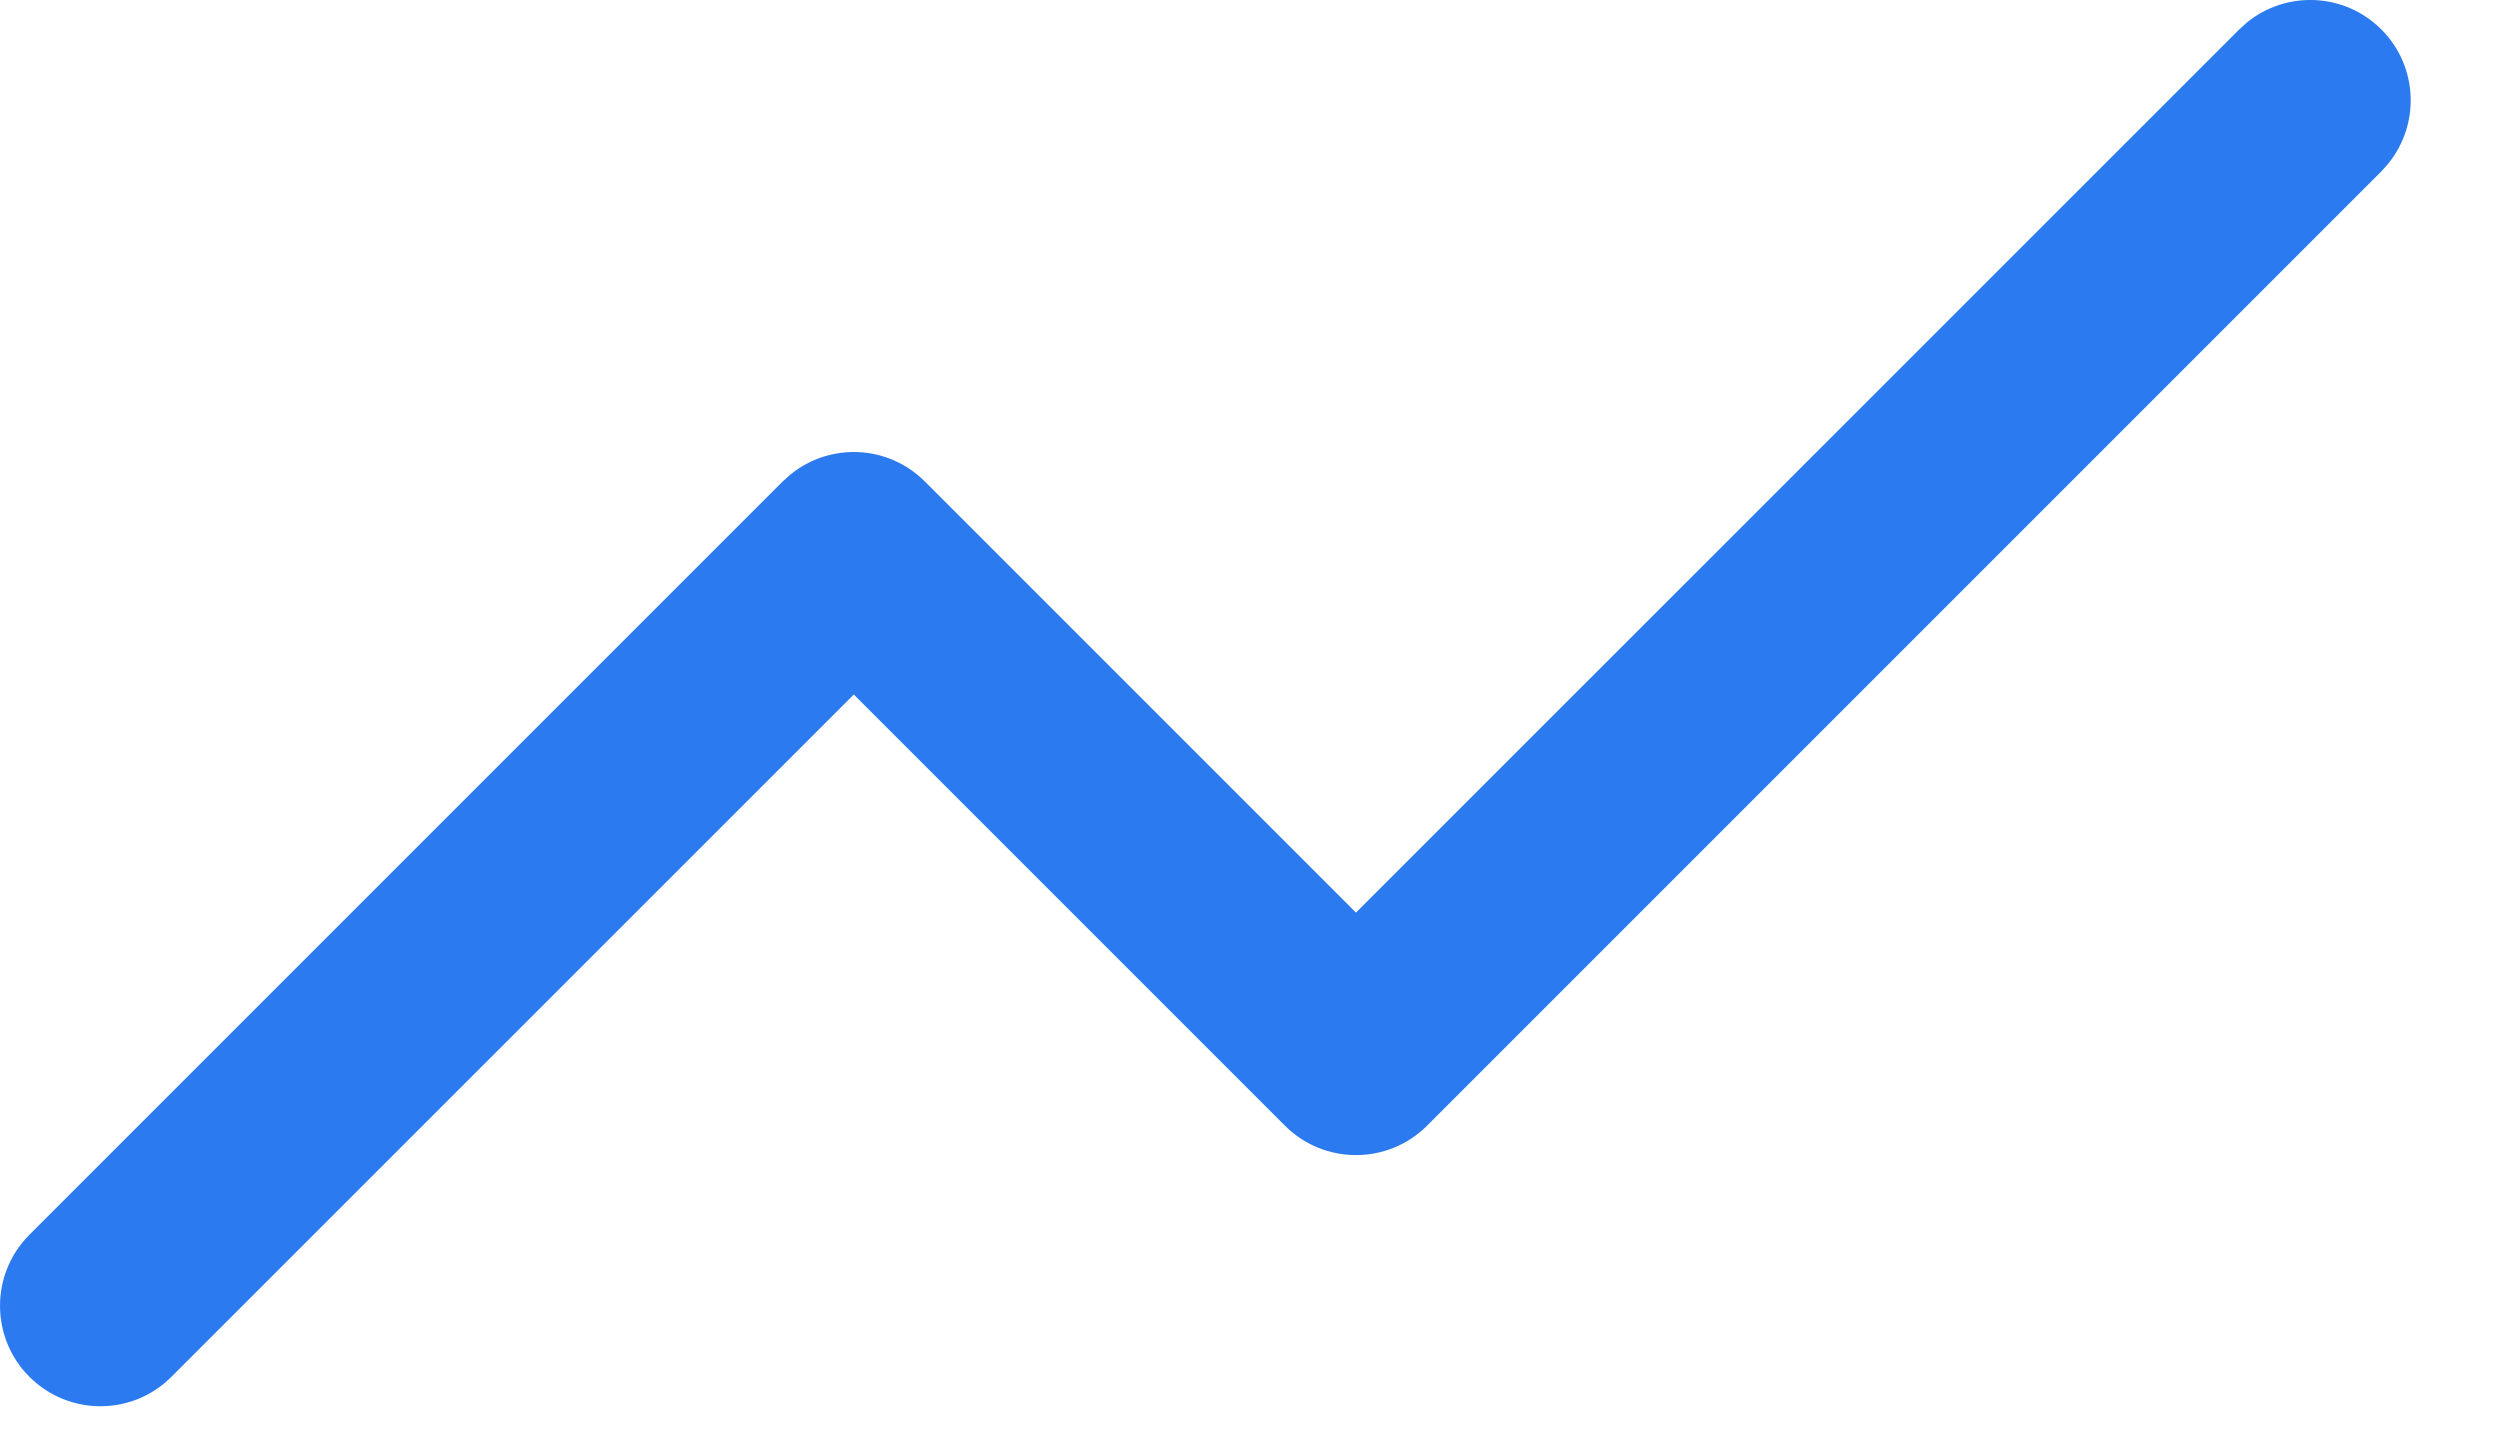<?xml version="1.0" encoding="utf-8"?>
<svg xmlns="http://www.w3.org/2000/svg" fill="none" height="100%" overflow="visible" preserveAspectRatio="none" style="display: block;" viewBox="0 0 21 12" width="100%">
<path d="M18.874 0.189C19.205 -0.081 19.694 -0.062 20.003 0.247C20.312 0.556 20.331 1.044 20.06 1.376L20.003 1.44L11.987 9.456C11.658 9.785 11.123 9.785 10.794 9.456L7.172 5.834L1.44 11.565C1.111 11.895 0.577 11.895 0.247 11.565C-0.082 11.236 -0.082 10.701 0.247 10.372L6.575 4.044L6.64 3.986C6.971 3.716 7.459 3.735 7.768 4.044L11.39 7.666L18.81 0.247L18.874 0.189Z" fill="#2B7AEF" id="Vector (Stroke)"/>
</svg>